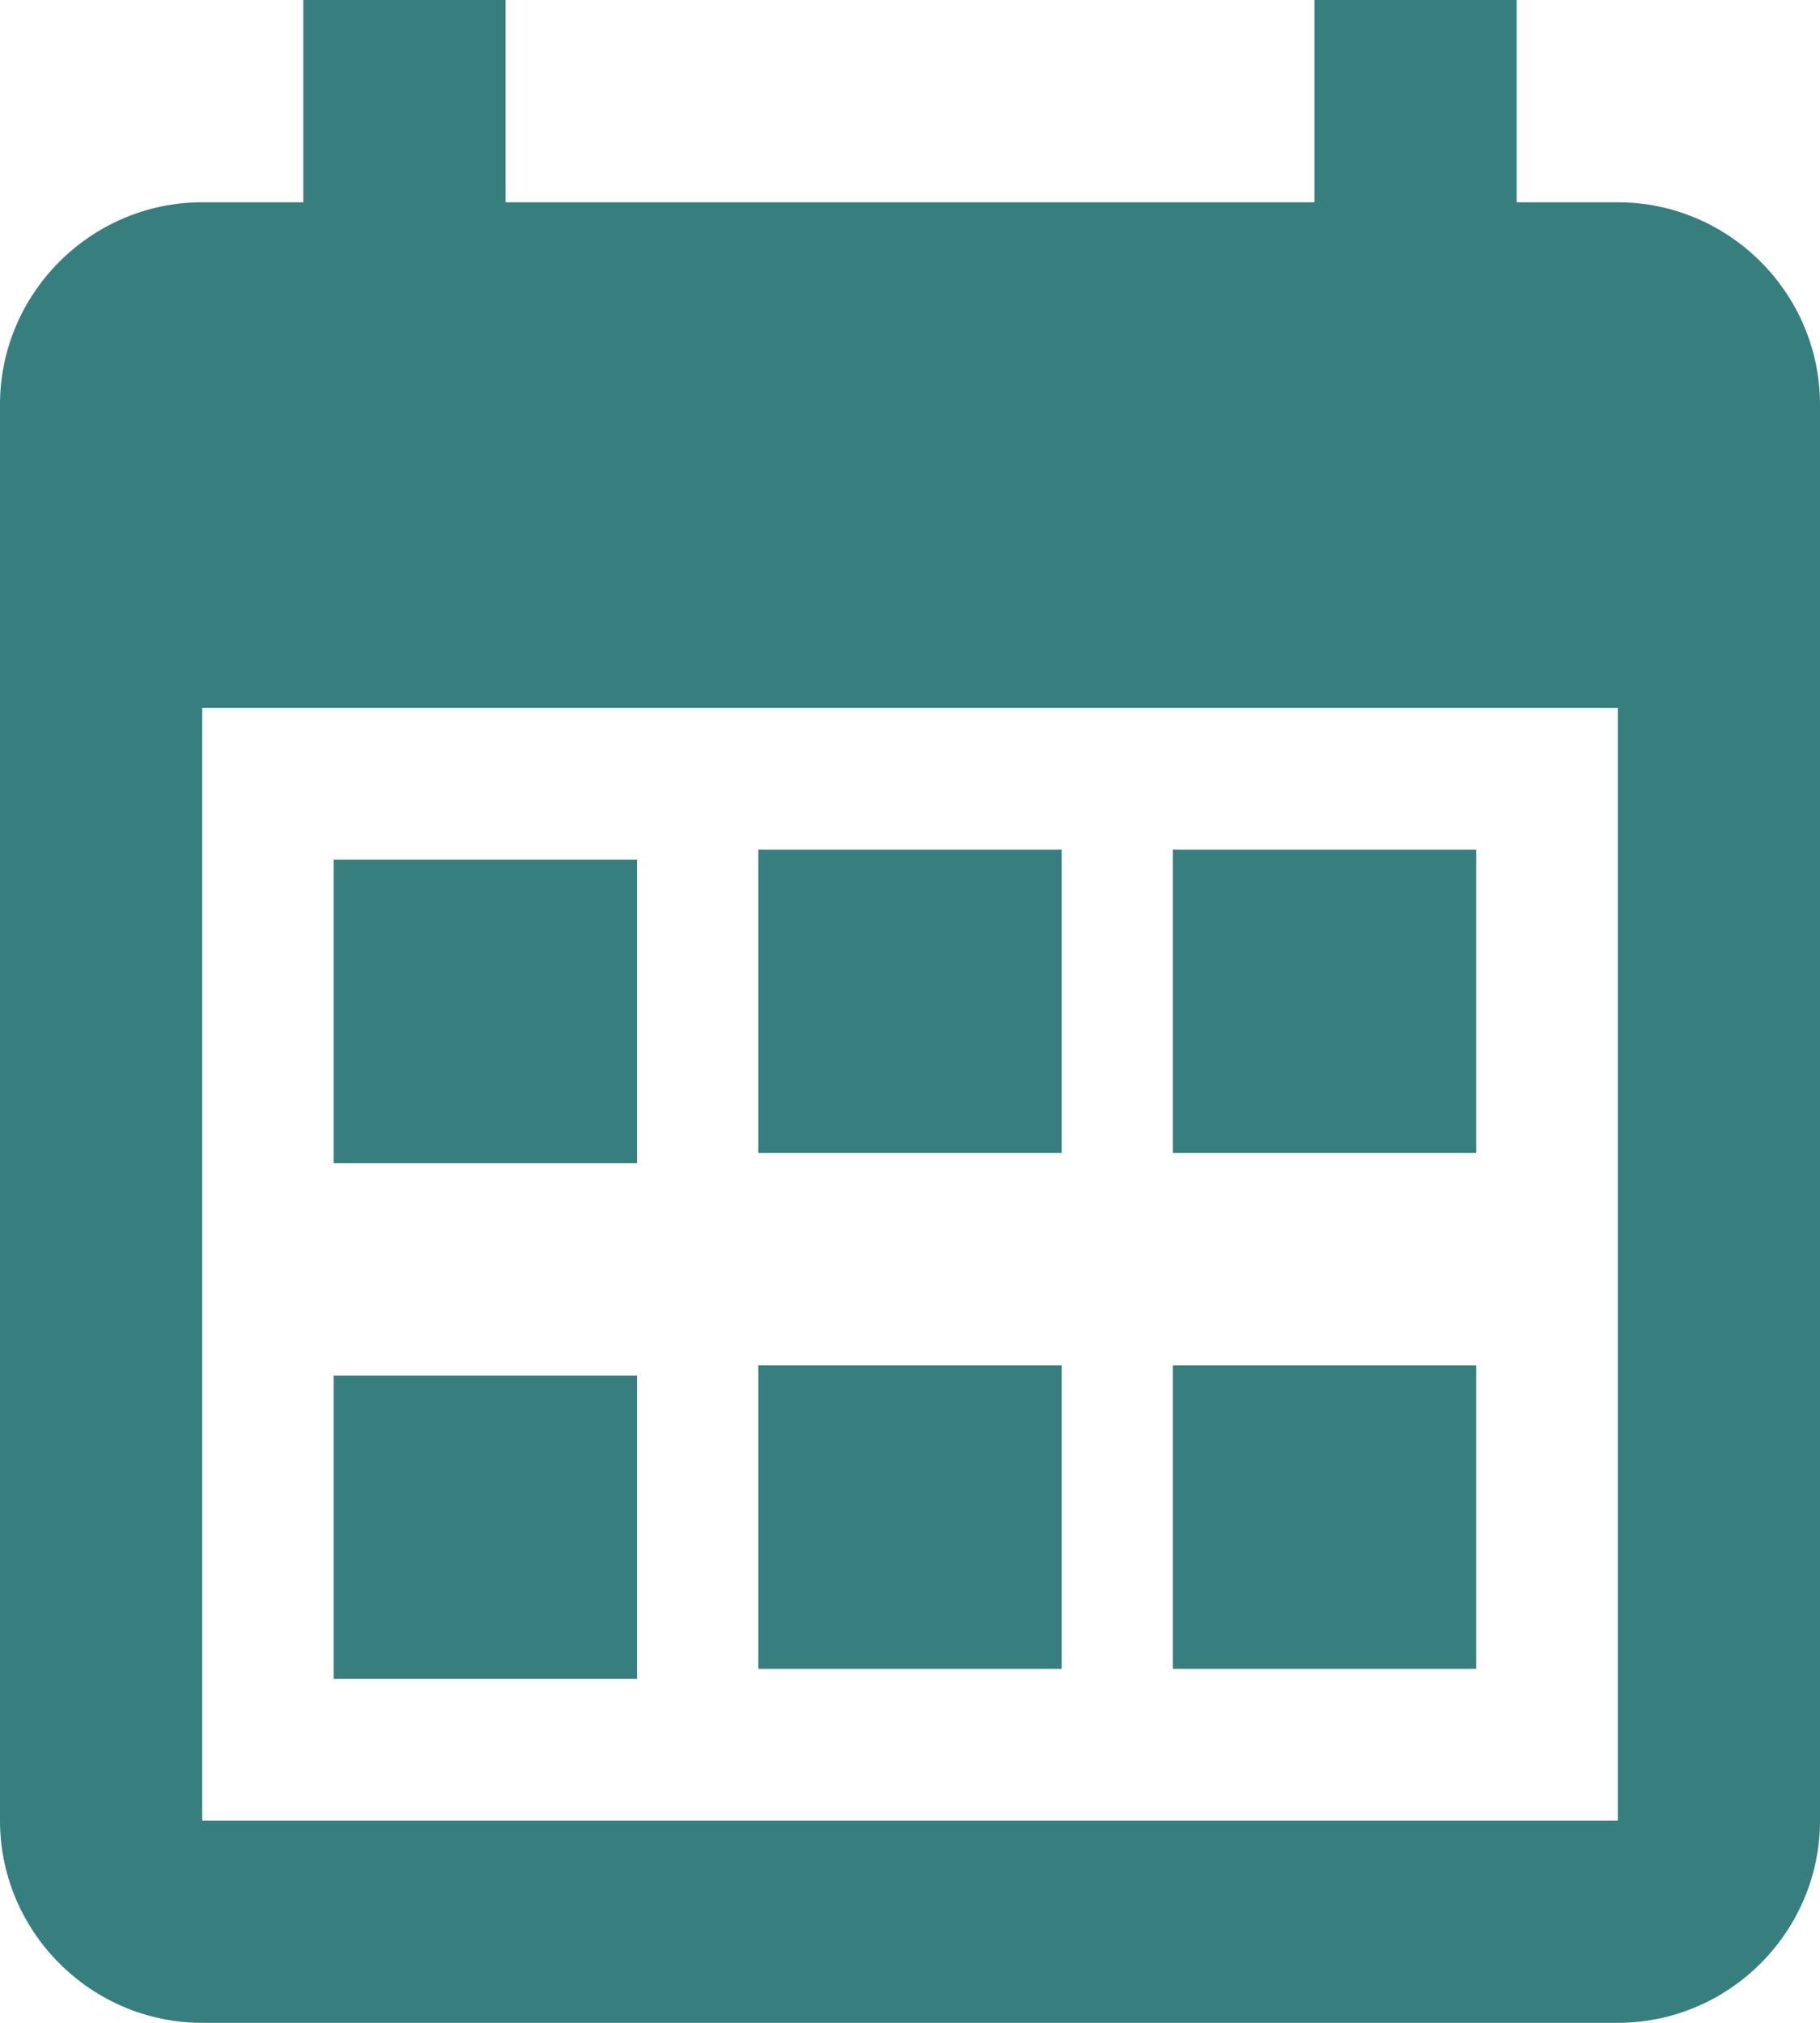 <?xml version="1.0" encoding="utf-8"?>
<!-- Generator: Adobe Illustrator 27.7.0, SVG Export Plug-In . SVG Version: 6.00 Build 0)  -->
<svg version="1.1" id="Layer_1" xmlns="http://www.w3.org/2000/svg" xmlns:xlink="http://www.w3.org/1999/xlink" x="0px" y="0px"
	 viewBox="0 0 18 20" style="enable-background:new 0 0 18 20;" xml:space="preserve">
<style type="text/css">
	.st0{fill:#377E7F;}
</style>
<g id="For-Dev">
	<g id="ExecConnect_x5F_LP-_x5B_D_x5D_" transform="translate(-77, -532)">
		<g id="Header">
			<g id="Date_x2F_Place" transform="translate(73, 531)">
				<g id="ic_x5F_event_x5F_black_x5F_24px-_x28_1_x29_" transform="translate(1, 0)">
					<g>
						<path class="st0" d="M19,3h-1V1h-2v2H8V1H6v2H5C3.9,3,3,3.9,3,5v14c0,1.1,0.9,2,2,2h14c1.1,0,2-0.9,2-2V5C21,3.9,20.1,3,19,3z
							 M19,19H5V8h14V19z"/>
					</g>
				</g>
			</g>
		</g>
		<rect x="80.3" y="540.5" class="st0" width="3" height="3"/>
		<rect x="80.3" y="545.6" class="st0" width="3" height="3"/>
		<rect x="84.5" y="540.4" class="st0" width="3" height="3"/>
		<rect x="84.5" y="545.5" class="st0" width="3" height="3"/>
		<rect x="88.6" y="540.4" class="st0" width="3" height="3"/>
		<rect x="88.6" y="545.5" class="st0" width="3" height="3"/>
	</g>
</g>
</svg>
